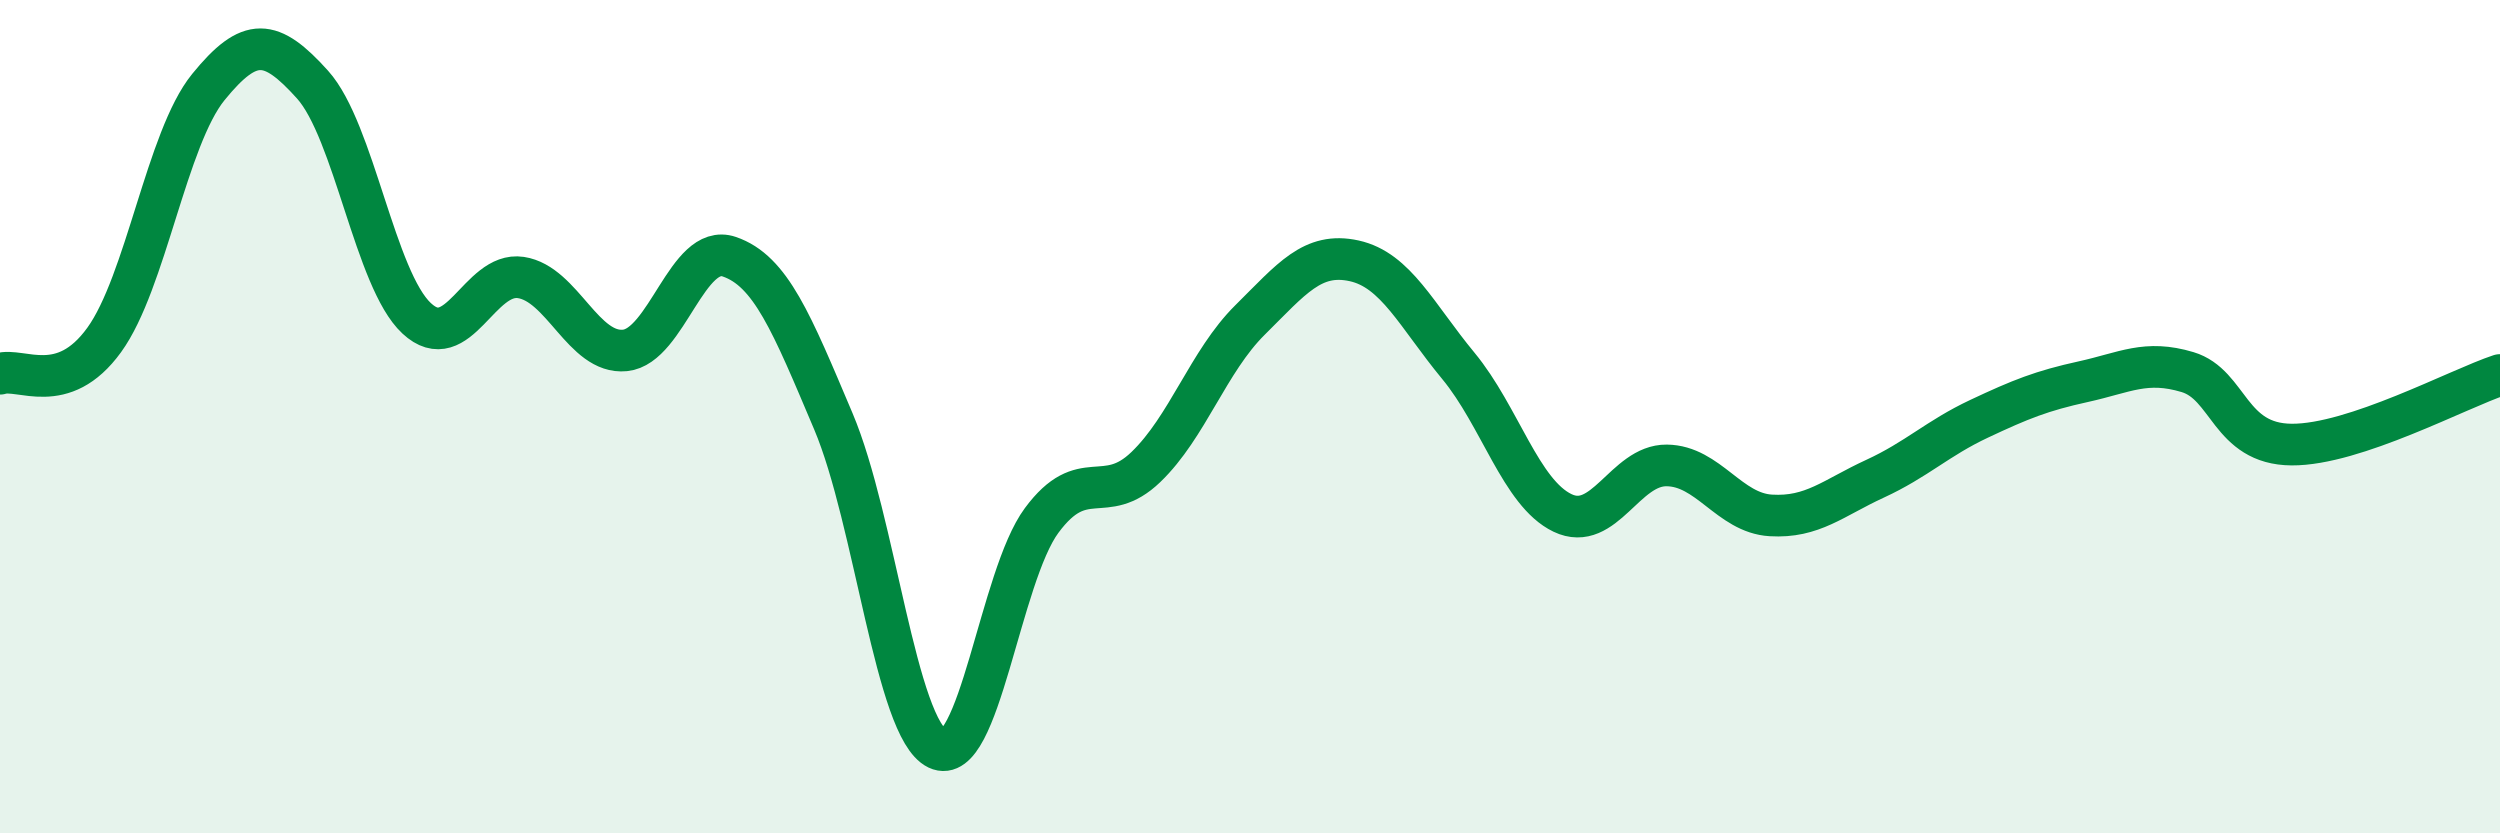 
    <svg width="60" height="20" viewBox="0 0 60 20" xmlns="http://www.w3.org/2000/svg">
      <path
        d="M 0,8.97 C 0.5,8.81 1.5,9.54 2.5,8.16 C 3.5,6.78 4,3.32 5,2.09 C 6,0.86 6.5,0.92 7.5,2.03 C 8.5,3.14 9,6.71 10,7.64 C 11,8.57 11.5,6.51 12.5,6.66 C 13.5,6.81 14,8.51 15,8.41 C 16,8.31 16.5,5.82 17.5,6.16 C 18.5,6.5 19,7.75 20,10.11 C 21,12.47 21.5,17.49 22.5,17.97 C 23.5,18.45 24,13.84 25,12.49 C 26,11.14 26.5,12.17 27.5,11.21 C 28.5,10.25 29,8.67 30,7.68 C 31,6.69 31.5,6.04 32.5,6.26 C 33.5,6.48 34,7.57 35,8.78 C 36,9.99 36.5,11.83 37.5,12.31 C 38.5,12.79 39,11.16 40,11.17 C 41,11.18 41.5,12.31 42.5,12.37 C 43.5,12.43 44,11.95 45,11.49 C 46,11.03 46.5,10.52 47.5,10.05 C 48.5,9.58 49,9.38 50,9.16 C 51,8.94 51.5,8.63 52.5,8.93 C 53.5,9.23 53.5,10.66 55,10.67 C 56.5,10.68 59,9.33 60,9L60 20L0 20Z"
        fill="#008740"
        opacity="0.1"
        stroke-linecap="round"
        stroke-linejoin="round"
      />
      <path
        d="M 0,8.97 C 0.5,8.81 1.5,9.54 2.5,8.16 C 3.5,6.78 4,3.32 5,2.09 C 6,0.86 6.5,0.92 7.5,2.03 C 8.5,3.14 9,6.71 10,7.64 C 11,8.57 11.5,6.51 12.5,6.66 C 13.5,6.81 14,8.51 15,8.41 C 16,8.31 16.5,5.82 17.5,6.16 C 18.5,6.5 19,7.75 20,10.11 C 21,12.47 21.5,17.49 22.5,17.97 C 23.5,18.45 24,13.84 25,12.49 C 26,11.14 26.5,12.17 27.5,11.21 C 28.5,10.25 29,8.67 30,7.68 C 31,6.69 31.5,6.04 32.5,6.26 C 33.5,6.48 34,7.57 35,8.78 C 36,9.99 36.5,11.83 37.5,12.31 C 38.5,12.79 39,11.16 40,11.17 C 41,11.18 41.5,12.31 42.5,12.37 C 43.5,12.43 44,11.95 45,11.49 C 46,11.03 46.5,10.52 47.5,10.05 C 48.5,9.58 49,9.38 50,9.16 C 51,8.94 51.5,8.63 52.5,8.93 C 53.5,9.23 53.5,10.66 55,10.67 C 56.5,10.68 59,9.33 60,9"
        stroke="#008740"
        stroke-width="1"
        fill="none"
        stroke-linecap="round"
        stroke-linejoin="round"
      />
    </svg>
  